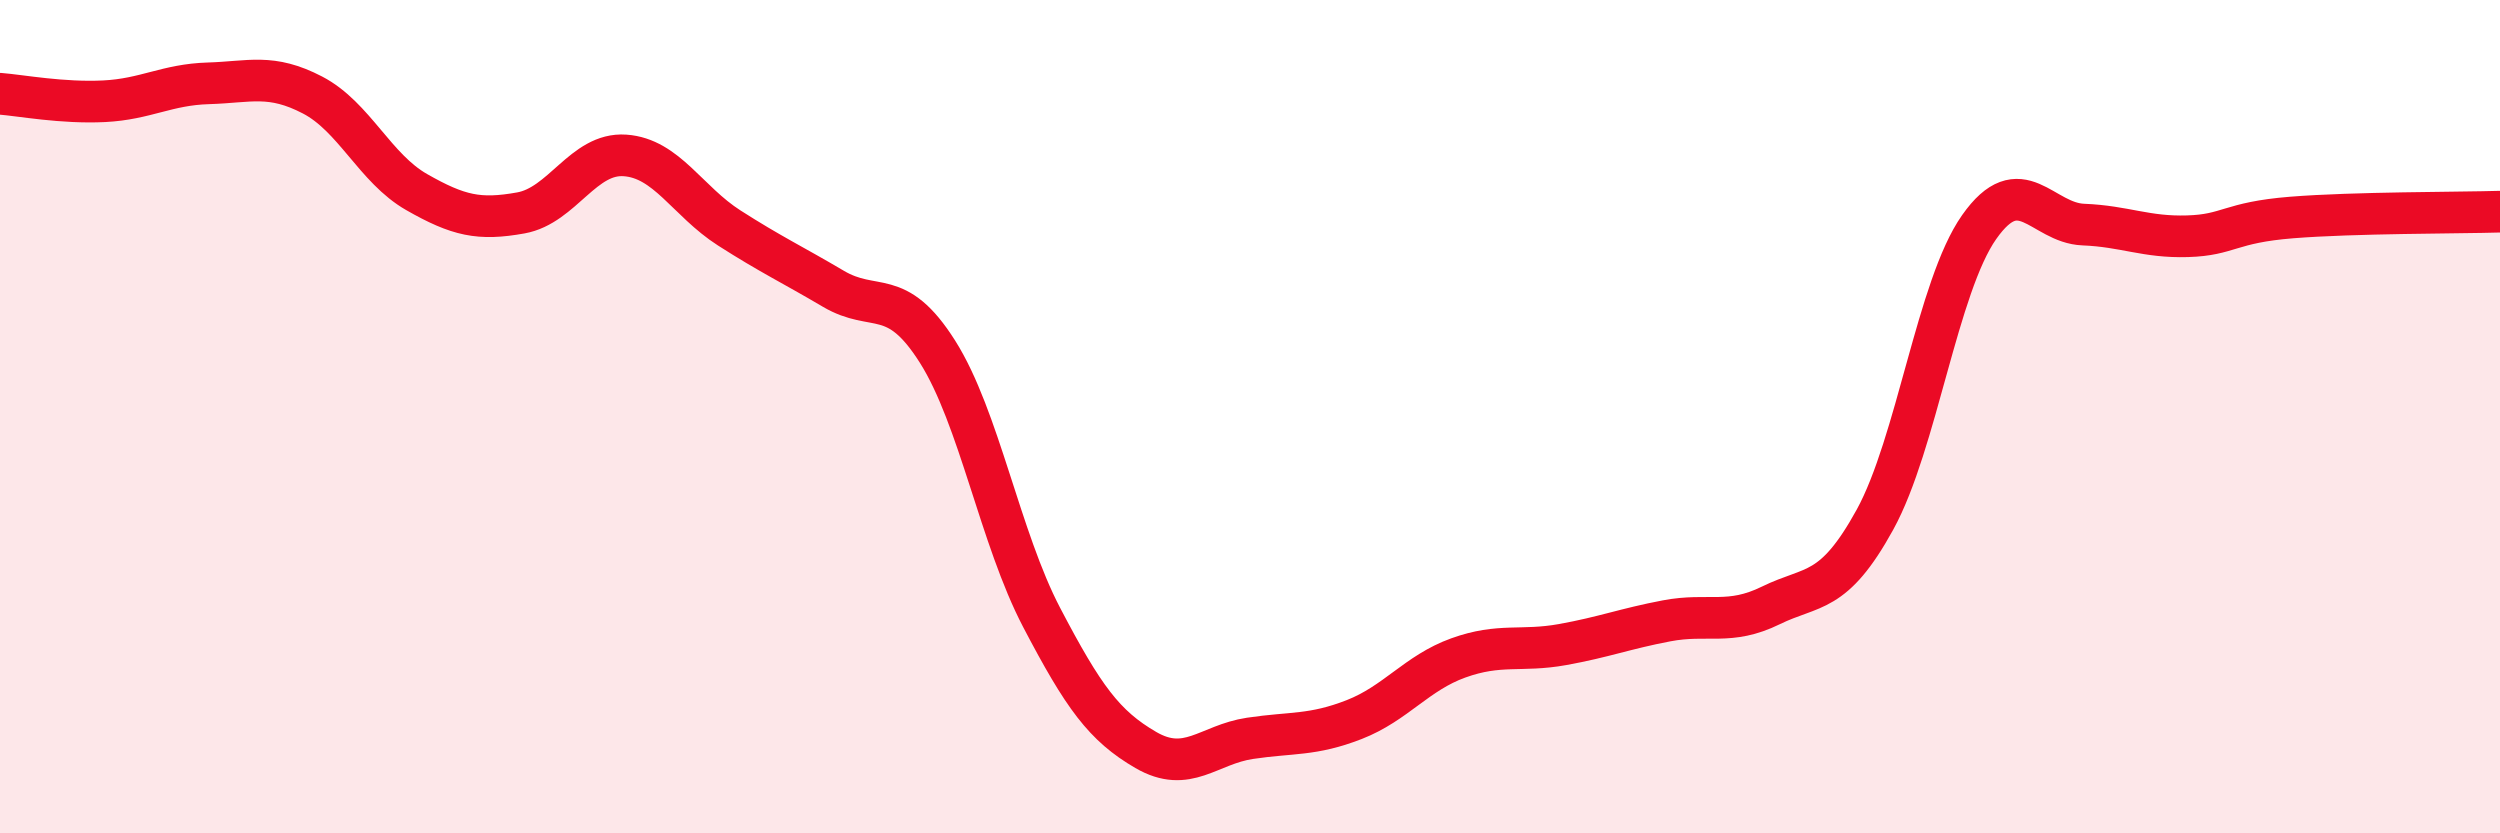 
    <svg width="60" height="20" viewBox="0 0 60 20" xmlns="http://www.w3.org/2000/svg">
      <path
        d="M 0,2.25 C 0.5,2.29 1.5,2.48 2.5,2.43 C 3.5,2.38 4,2.03 5,2 C 6,1.97 6.5,1.76 7.5,2.28 C 8.5,2.8 9,4.04 10,4.61 C 11,5.18 11.5,5.29 12.5,5.11 C 13.5,4.93 14,3.66 15,3.73 C 16,3.8 16.5,4.83 17.5,5.47 C 18.5,6.11 19,6.34 20,6.93 C 21,7.52 21.5,6.86 22.5,8.44 C 23.5,10.02 24,12.91 25,14.82 C 26,16.73 26.5,17.42 27.5,18 C 28.5,18.58 29,17.87 30,17.72 C 31,17.57 31.5,17.66 32.5,17.27 C 33.5,16.88 34,16.15 35,15.79 C 36,15.43 36.5,15.65 37.5,15.47 C 38.5,15.29 39,15.09 40,14.9 C 41,14.71 41.5,15.02 42.5,14.53 C 43.5,14.04 44,14.29 45,12.47 C 46,10.65 46.5,6.87 47.5,5.45 C 48.5,4.03 49,5.35 50,5.39 C 51,5.43 51.5,5.7 52.5,5.67 C 53.5,5.64 53.5,5.34 55,5.22 C 56.5,5.1 59,5.11 60,5.08L60 20L0 20Z"
        fill="#EB0A25"
        opacity="0.1"
        stroke-linecap="round"
        stroke-linejoin="round"
      />
      <path
        d="M 0,2.25 C 0.5,2.29 1.5,2.48 2.5,2.43 C 3.5,2.38 4,2.03 5,2 C 6,1.97 6.5,1.76 7.5,2.28 C 8.5,2.8 9,4.04 10,4.61 C 11,5.18 11.5,5.29 12.5,5.11 C 13.5,4.93 14,3.66 15,3.73 C 16,3.8 16.5,4.83 17.5,5.47 C 18.5,6.11 19,6.34 20,6.93 C 21,7.52 21.5,6.86 22.5,8.44 C 23.5,10.02 24,12.91 25,14.82 C 26,16.73 26.5,17.42 27.5,18 C 28.5,18.58 29,17.87 30,17.72 C 31,17.57 31.5,17.66 32.5,17.27 C 33.5,16.88 34,16.15 35,15.79 C 36,15.43 36.5,15.65 37.5,15.47 C 38.5,15.29 39,15.09 40,14.9 C 41,14.71 41.5,15.02 42.5,14.53 C 43.5,14.04 44,14.29 45,12.47 C 46,10.65 46.5,6.87 47.5,5.45 C 48.5,4.03 49,5.35 50,5.39 C 51,5.43 51.5,5.7 52.5,5.67 C 53.5,5.64 53.5,5.34 55,5.22 C 56.5,5.1 59,5.11 60,5.08"
        stroke="#EB0A25"
        stroke-width="1"
        fill="none"
        stroke-linecap="round"
        stroke-linejoin="round"
      />
    </svg>
  